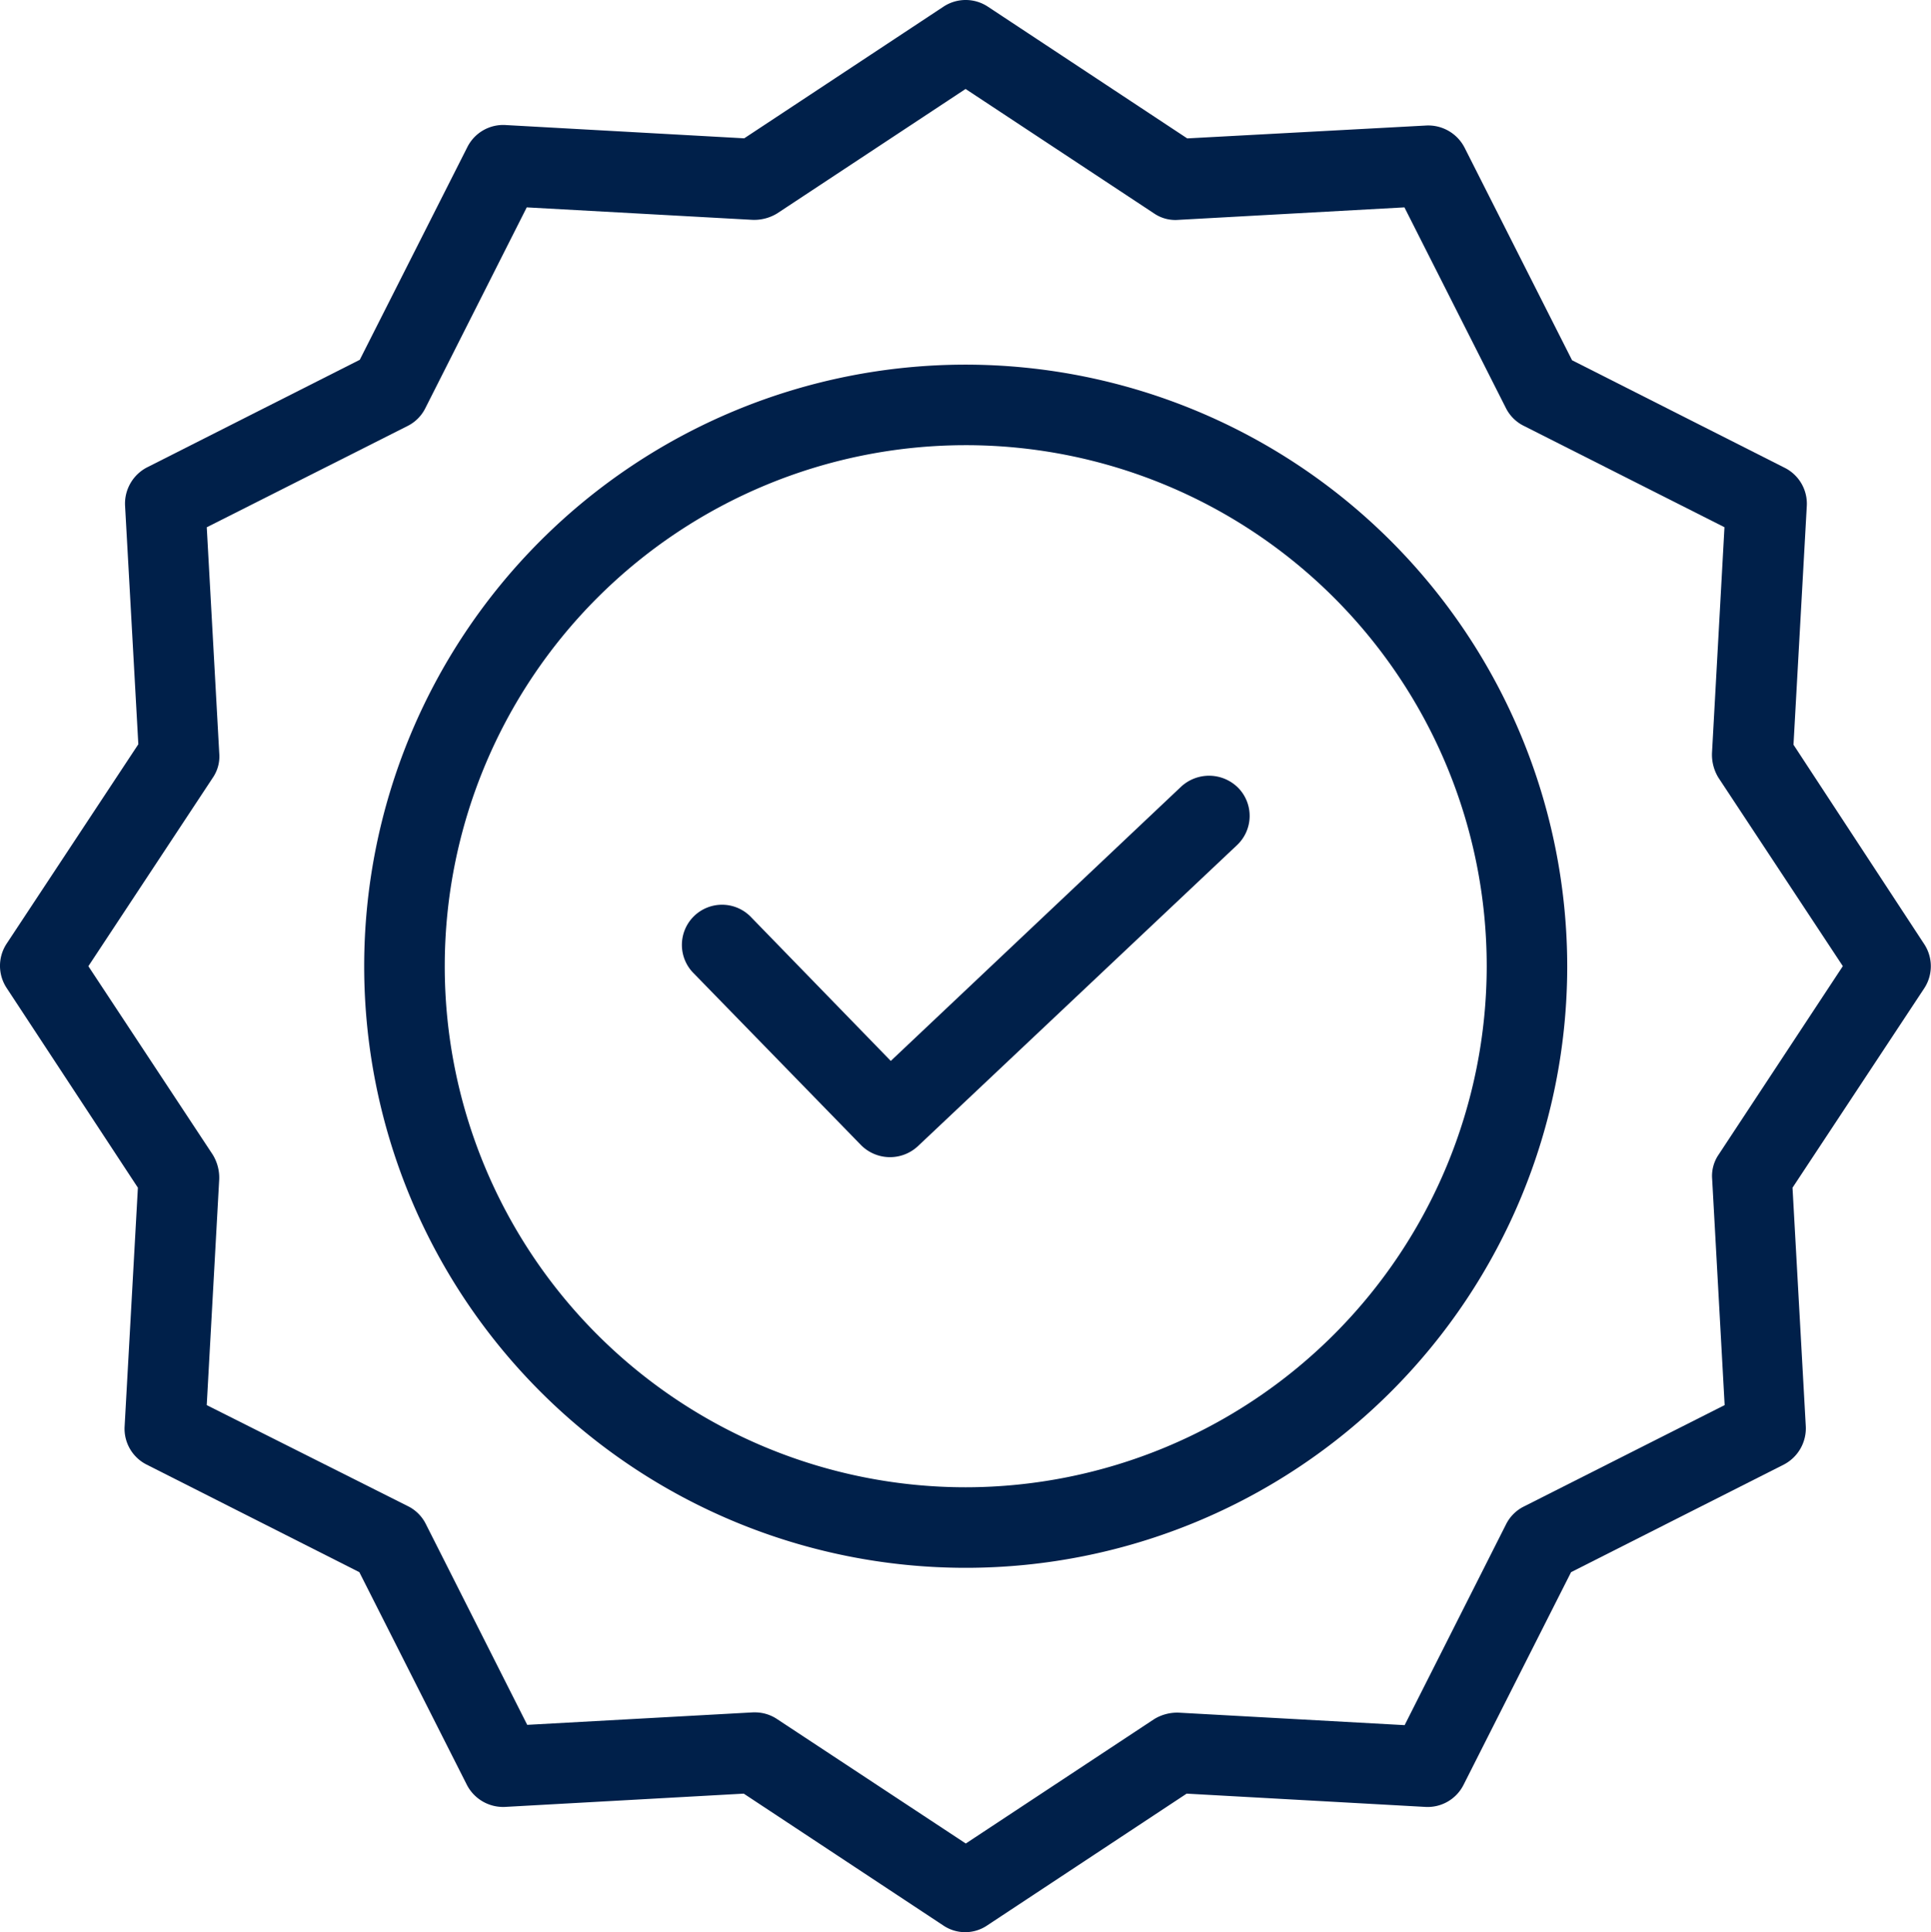 <svg xmlns="http://www.w3.org/2000/svg" width="65.748" height="65.782" viewBox="0 0 65.748 65.782">
  <g id="minoseg" transform="translate(-0.425 0.001)">
    <path id="Path_77" data-name="Path 77" d="M186.928,193l-9.884,9.335-4.743-4.88a1.367,1.367,0,1,0-1.96,1.905l5.689,5.84a1.392,1.392,0,0,0,1.933.041l10.871-10.254a1.366,1.366,0,0,0,.055-1.933,1.4,1.4,0,0,0-1.96-.055Zm0,0" transform="translate(-146.289 -166.217)" fill="#00204a"/>
    <path id="Path_78" data-name="Path 78" d="M111.356,90.551a20.481,20.481,0,1,0,20.481,20.481A20.5,20.5,0,0,0,111.356,90.551Zm0,38.22a17.739,17.739,0,1,1,17.74-17.74A17.76,17.76,0,0,1,111.356,128.771Zm0,0" transform="translate(-78.05 -78.138)" fill="#00204a"/>
    <path id="Path_79" data-name="Path 79" d="M61.491,25.353l.453-8.129a1.368,1.368,0,0,0-.754-1.3l-7.238-3.66-3.66-7.238a1.391,1.391,0,0,0-1.3-.754l-8.143.439L34.059.225a1.37,1.37,0,0,0-1.508,0L25.765,4.708l-8.129-.452a1.365,1.365,0,0,0-1.3.754l-3.661,7.238-7.238,3.66a1.389,1.389,0,0,0-.754,1.3l.452,8.129L.651,32.126a1.37,1.37,0,0,0,0,1.508l4.469,6.8-.452,8.129a1.367,1.367,0,0,0,.754,1.3l7.238,3.66,3.66,7.238a1.389,1.389,0,0,0,1.3.754l8.129-.452,6.786,4.483a1.335,1.335,0,0,0,1.508,0l6.786-4.483,8.129.452a1.368,1.368,0,0,0,1.3-.754l3.66-7.238,7.238-3.66a1.391,1.391,0,0,0,.754-1.3l-.452-8.129,4.483-6.786a1.37,1.37,0,0,0,0-1.508Zm-2.55,13.956a1.287,1.287,0,0,0-.219.836l.425,7.69L52.306,51.29a1.353,1.353,0,0,0-.6.6l-3.455,6.841-7.69-.425a1.5,1.5,0,0,0-.836.219l-6.416,4.236L26.89,58.529a1.357,1.357,0,0,0-.754-.233h-.069l-7.691.425L14.922,51.88a1.35,1.35,0,0,0-.6-.6L7.464,47.836l.425-7.69a1.5,1.5,0,0,0-.22-.836L3.434,32.893,7.67,26.477a1.283,1.283,0,0,0,.22-.836l-.425-7.691L14.305,14.5a1.352,1.352,0,0,0,.6-.6l3.455-6.841,7.691.425a1.5,1.5,0,0,0,.836-.22l6.415-4.236,6.416,4.236a1.285,1.285,0,0,0,.836.22l7.69-.425L51.7,13.893a1.352,1.352,0,0,0,.6.6l6.841,3.455-.425,7.691a1.5,1.5,0,0,0,.219.836l4.236,6.416Zm0,0" fill="#00204a"/>
  </g>
</svg>
